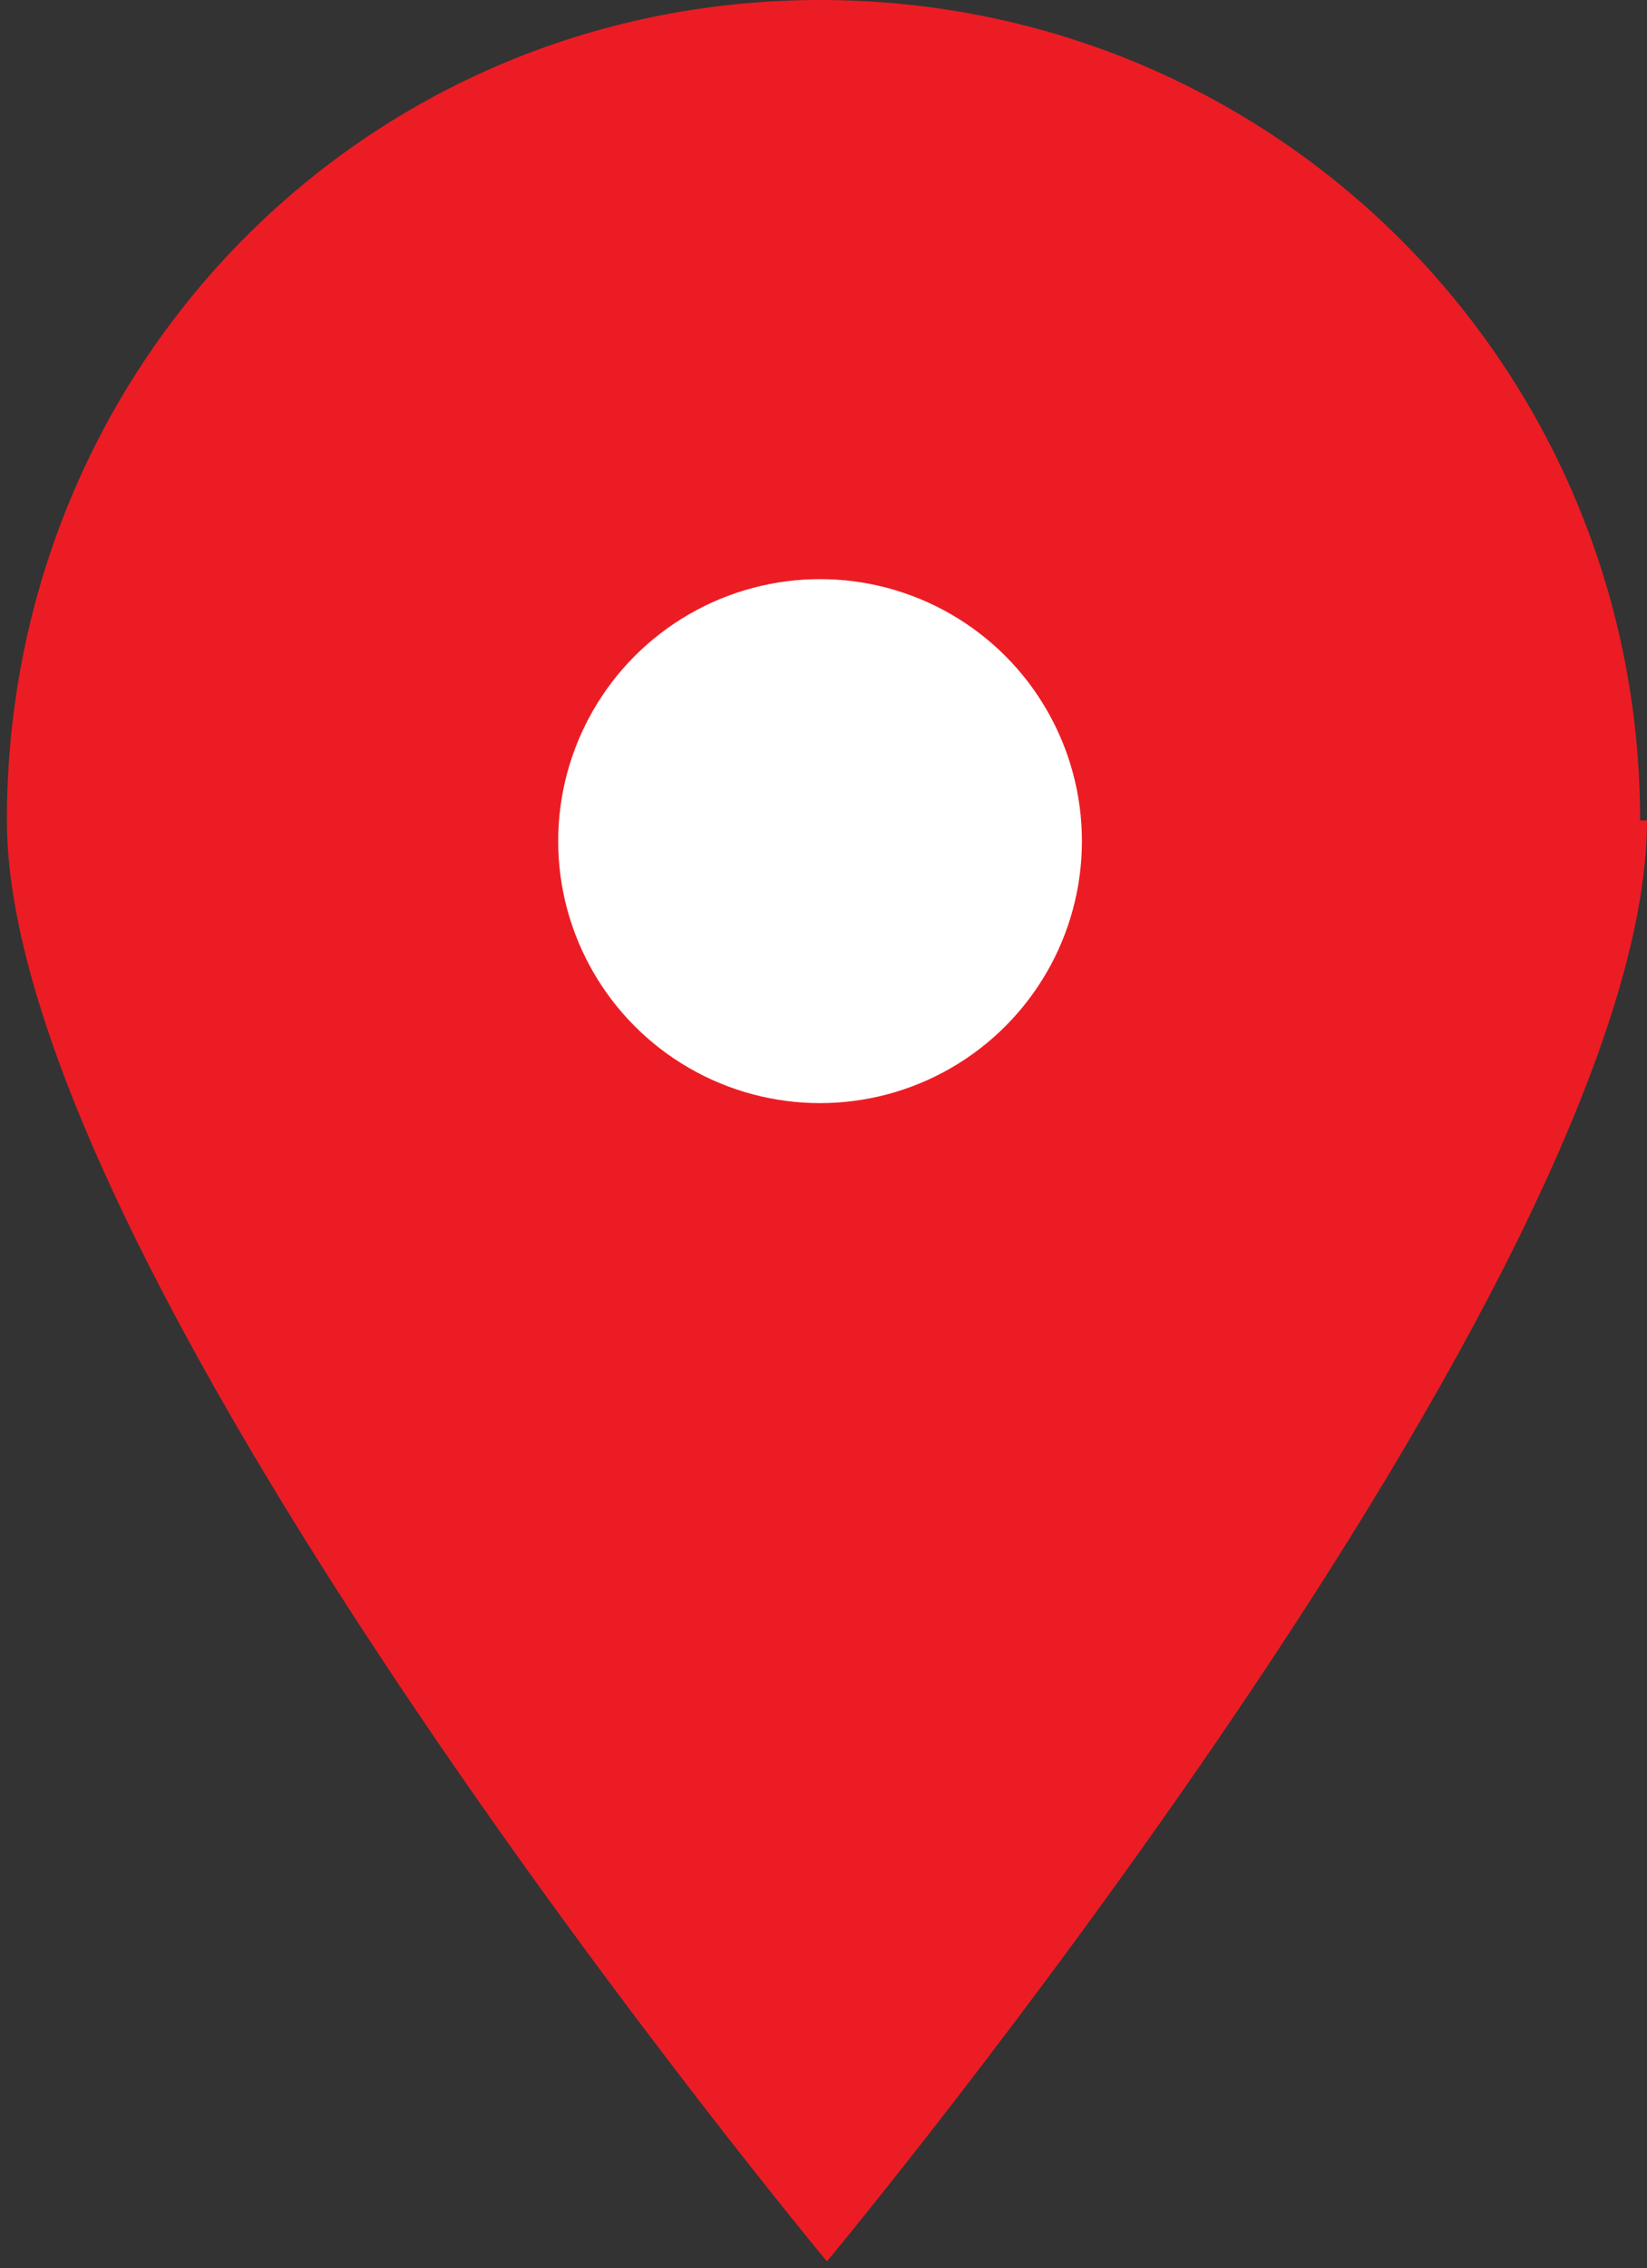 <?xml version="1.0" encoding="UTF-8"?> <svg xmlns="http://www.w3.org/2000/svg" id="_レイヤー_1" data-name="レイヤー_1" version="1.1" viewBox="0 0 23.9 32.9"><rect x="0" y="0" width="23.9" height="32.9" fill="#333333" stroke="none"/><defs><style> .st0 { fill: #ec1c24; } .st1 { fill: #fff; } </style></defs><path class="st0" d="M23.9,11.9c0,6.6-11.9,20.9-11.9,20.9,0,0-11.9-14.3-11.9-20.9S5.3,0,11.9,0s11.9,5.3,11.9,11.9Z"></path><circle class="st1" cx="11.9" cy="12.2" r="3.8"></circle></svg> 